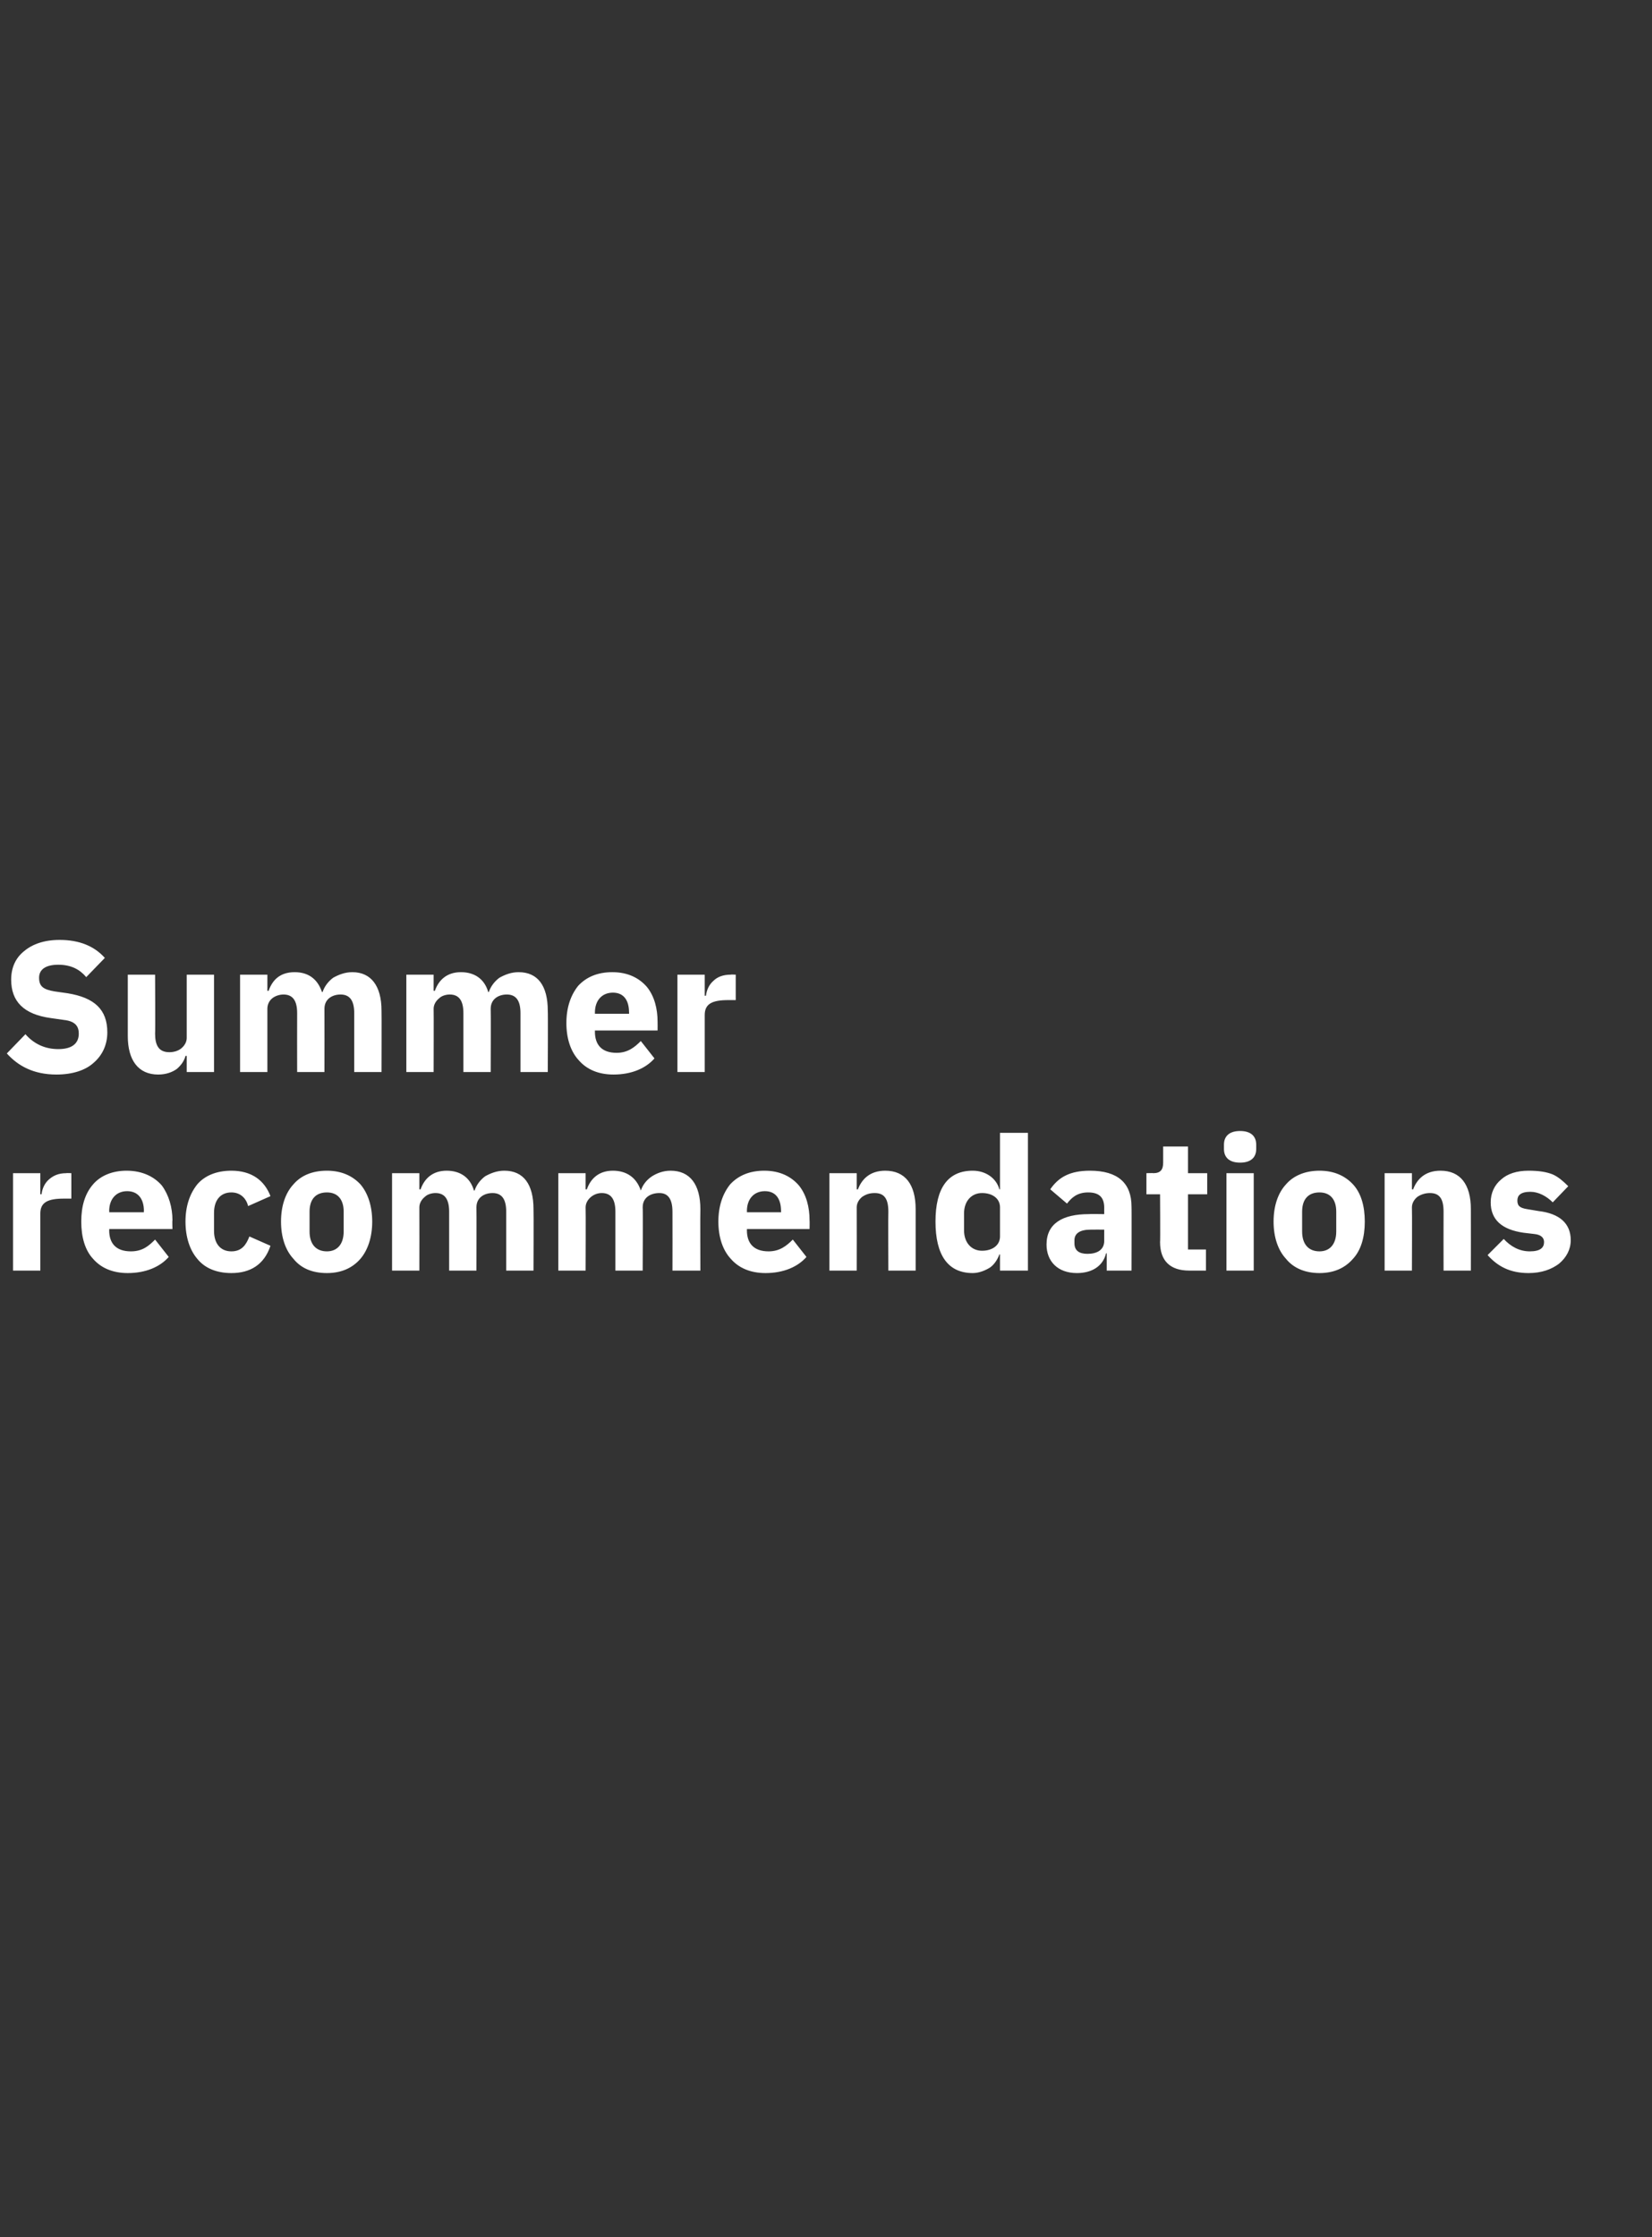 <?xml version="1.0" standalone="no"?><!DOCTYPE svg PUBLIC "-//W3C//DTD SVG 1.1//EN" "http://www.w3.org/Graphics/SVG/1.1/DTD/svg11.dtd"><svg xmlns="http://www.w3.org/2000/svg" version="1.1" width="266.3px" height="360.6px" viewBox="0 -1 266.3 360.6" style="top:-1px"><rect x="0" y="-1" width="266.3" height="360.6" fill="#333333" stroke="none"/>  <desc>Summer recommendations</desc>  <defs/>  <g id="Polygon192155">    <path d="M 6.5 203.8 C 6.5 203.8 6.51 194.6 6.5 194.6 C 6.5 192.8 7.7 192.2 10.3 192.2 C 10.35 192.2 11.5 192.2 11.5 192.2 L 11.5 188.1 C 11.5 188.1 10.68 188.06 10.7 188.1 C 9.4 188.1 8.6 188.5 7.9 189.1 C 7.2 189.7 6.8 190.6 6.7 191.5 C 6.66 191.48 6.5 191.5 6.5 191.5 L 6.5 188.1 L 2.1 188.1 L 2.1 203.8 L 6.5 203.8 Z M 27.2 201.6 C 27.2 201.6 25 198.8 25 198.8 C 24 199.8 23 200.7 21.1 200.7 C 18.7 200.7 17.6 199.4 17.6 197.3 C 17.64 197.3 17.6 197.1 17.6 197.1 L 27.8 197.1 C 27.8 197.1 27.75 195.74 27.8 195.7 C 27.8 193.6 27.2 191.6 26.1 190.1 C 24.9 188.7 23 187.7 20.4 187.7 C 18.1 187.7 16.2 188.5 15 189.9 C 13.7 191.4 13.1 193.4 13.1 195.9 C 13.1 198.4 13.7 200.5 15 201.9 C 16.3 203.4 18.2 204.2 20.6 204.2 C 23.5 204.2 25.8 203.2 27.2 201.6 Z M 23.2 194.2 C 23.16 194.18 23.2 194.4 23.2 194.4 L 17.6 194.4 C 17.6 194.4 17.64 194.21 17.6 194.2 C 17.6 192.3 18.7 191 20.5 191 C 22.3 191 23.2 192.3 23.2 194.2 Z M 43.6 199.8 C 43.6 199.8 40.2 198.3 40.2 198.3 C 39.7 199.6 39 200.7 37.3 200.7 C 35.5 200.7 34.5 199.4 34.5 197.4 C 34.5 197.4 34.5 194.5 34.5 194.5 C 34.5 192.5 35.5 191.2 37.3 191.2 C 38.8 191.2 39.7 192.2 40 193.4 C 40 193.4 43.6 191.8 43.6 191.8 C 42.6 189.2 40.5 187.7 37.3 187.7 C 34.9 187.7 33 188.5 31.8 189.9 C 30.6 191.4 29.9 193.4 29.9 195.9 C 29.9 198.4 30.6 200.5 31.8 201.9 C 33 203.4 34.9 204.2 37.3 204.2 C 40.4 204.2 42.6 202.8 43.6 199.8 Z M 58.1 201.9 C 59.3 200.5 60 198.4 60 195.9 C 60 193.4 59.3 191.3 58.1 189.9 C 56.8 188.5 55 187.7 52.7 187.7 C 50.3 187.7 48.5 188.5 47.3 189.9 C 46 191.3 45.3 193.4 45.3 195.9 C 45.3 198.4 46 200.5 47.3 201.9 C 48.5 203.4 50.3 204.2 52.7 204.2 C 55 204.2 56.8 203.4 58.1 201.9 Z M 49.9 197.5 C 49.9 197.5 49.9 194.3 49.9 194.3 C 49.9 192.3 50.9 191.2 52.7 191.2 C 54.4 191.2 55.4 192.3 55.4 194.3 C 55.4 194.3 55.4 197.5 55.4 197.5 C 55.4 199.5 54.4 200.7 52.7 200.7 C 50.9 200.7 49.9 199.5 49.9 197.5 Z M 67.6 203.8 C 67.6 203.8 67.62 193.61 67.6 193.6 C 67.6 192.9 68 192.3 68.5 191.9 C 68.9 191.5 69.6 191.3 70.2 191.3 C 71.7 191.3 72.4 192.3 72.4 194.3 C 72.39 194.3 72.4 203.8 72.4 203.8 L 76.8 203.8 C 76.8 203.8 76.83 193.61 76.8 193.6 C 76.8 192 78.1 191.3 79.4 191.3 C 80.9 191.3 81.6 192.3 81.6 194.3 C 81.6 194.3 81.6 203.8 81.6 203.8 L 86 203.8 C 86 203.8 86.04 193.94 86 193.9 C 86 189.9 84.4 187.7 81.3 187.7 C 80.1 187.7 79.1 188.1 78.2 188.6 C 77.4 189.2 76.8 190 76.5 190.9 C 76.5 190.9 76.4 190.9 76.4 190.9 C 75.8 188.8 74.2 187.7 72 187.7 C 69.7 187.7 68.4 189 67.8 190.7 C 67.8 190.73 67.6 190.7 67.6 190.7 L 67.6 188.1 L 63.2 188.1 L 63.2 203.8 L 67.6 203.8 Z M 94.4 203.8 C 94.4 203.8 94.44 193.61 94.4 193.6 C 94.4 192.9 94.8 192.3 95.3 191.9 C 95.8 191.5 96.4 191.3 97 191.3 C 98.5 191.3 99.2 192.3 99.2 194.3 C 99.21 194.3 99.2 203.8 99.2 203.8 L 103.6 203.8 C 103.6 203.8 103.65 193.61 103.6 193.6 C 103.6 192 104.9 191.3 106.3 191.3 C 107.7 191.3 108.4 192.3 108.4 194.3 C 108.42 194.3 108.4 203.8 108.4 203.8 L 112.9 203.8 C 112.9 203.8 112.86 193.94 112.9 193.9 C 112.9 189.9 111.2 187.7 108.1 187.7 C 106.9 187.7 105.9 188.1 105.1 188.6 C 104.2 189.2 103.6 190 103.3 190.9 C 103.3 190.9 103.3 190.9 103.3 190.9 C 102.6 188.8 101 187.7 98.8 187.7 C 96.5 187.7 95.2 189 94.6 190.7 C 94.62 190.73 94.4 190.7 94.4 190.7 L 94.4 188.1 L 90 188.1 L 90 203.8 L 94.4 203.8 Z M 130 201.6 C 130 201.6 127.8 198.8 127.8 198.8 C 126.8 199.8 125.7 200.7 123.9 200.7 C 121.5 200.7 120.4 199.4 120.4 197.3 C 120.42 197.3 120.4 197.1 120.4 197.1 L 130.5 197.1 C 130.5 197.1 130.53 195.74 130.5 195.7 C 130.5 193.6 130 191.6 128.8 190.1 C 127.6 188.7 125.8 187.7 123.2 187.7 C 120.8 187.7 119 188.5 117.7 189.9 C 116.5 191.4 115.8 193.4 115.8 195.9 C 115.8 198.4 116.5 200.5 117.8 201.9 C 119.1 203.4 121 204.2 123.4 204.2 C 126.3 204.2 128.6 203.2 130 201.6 Z M 125.9 194.2 C 125.94 194.18 125.9 194.4 125.9 194.4 L 120.4 194.4 C 120.4 194.4 120.42 194.21 120.4 194.2 C 120.4 192.3 121.5 191 123.3 191 C 125.1 191 125.9 192.3 125.9 194.2 Z M 138.1 203.8 C 138.1 203.8 138.12 193.61 138.1 193.6 C 138.1 192.9 138.5 192.3 139 191.9 C 139.6 191.5 140.2 191.3 141 191.3 C 142.6 191.3 143.2 192.3 143.2 194.3 C 143.16 194.3 143.2 203.8 143.2 203.8 L 147.6 203.8 C 147.6 203.8 147.6 193.94 147.6 193.9 C 147.6 189.9 145.9 187.7 142.7 187.7 C 140.2 187.7 138.9 189.1 138.3 190.7 C 138.3 190.73 138.1 190.7 138.1 190.7 L 138.1 188.1 L 133.7 188.1 L 133.7 203.8 L 138.1 203.8 Z M 161.2 203.8 L 165.7 203.8 L 165.7 181.6 L 161.2 181.6 L 161.2 190.7 C 161.2 190.7 161.07 190.7 161.1 190.7 C 160.6 188.9 158.9 187.7 156.8 187.7 C 152.8 187.7 150.8 190.5 150.8 195.9 C 150.8 201.3 152.8 204.2 156.8 204.2 C 157.8 204.2 158.8 203.8 159.6 203.3 C 160.3 202.8 160.8 202 161.1 201.2 C 161.07 201.17 161.2 201.2 161.2 201.2 L 161.2 203.8 Z M 155.4 197.3 C 155.4 197.3 155.4 194.6 155.4 194.6 C 155.4 192.6 156.6 191.3 158.3 191.3 C 160 191.3 161.2 192.2 161.2 193.6 C 161.2 193.6 161.2 198.3 161.2 198.3 C 161.2 199.7 160 200.6 158.3 200.6 C 156.6 200.6 155.4 199.3 155.4 197.3 Z M 182.4 193.5 C 182.43 193.46 182.4 203.8 182.4 203.8 L 178.4 203.8 L 178.4 201 C 178.4 201 178.26 201.05 178.3 201 C 177.8 203.1 176 204.2 173.6 204.2 C 170.5 204.2 168.7 202.3 168.7 199.6 C 168.7 196.2 171.3 194.7 175.5 194.7 C 175.5 194.66 178 194.7 178 194.7 C 178 194.7 177.99 193.67 178 193.7 C 178 192.1 177.3 191.2 175.4 191.2 C 173.6 191.2 172.7 192.1 172 193 C 172 193 169.3 190.7 169.3 190.7 C 170.6 188.8 172.4 187.7 175.7 187.7 C 180.2 187.7 182.4 189.7 182.4 193.5 Z M 178 197.2 C 178 197.2 175.83 197.18 175.8 197.2 C 174.1 197.2 173.2 197.8 173.2 198.9 C 173.2 198.9 173.2 199.4 173.2 199.4 C 173.2 200.6 174 201.1 175.3 201.1 C 176.8 201.1 178 200.5 178 199 C 177.99 199.04 178 197.2 178 197.2 Z M 194.4 203.8 L 194.4 200.4 L 191.5 200.4 L 191.5 191.5 L 194.6 191.5 L 194.6 188.1 L 191.5 188.1 L 191.5 183.8 L 187.5 183.8 C 187.5 183.8 187.5 186.38 187.5 186.4 C 187.5 187.5 187.1 188.1 185.9 188.1 C 185.94 188.06 184.8 188.1 184.8 188.1 L 184.8 191.5 L 187 191.5 C 187 191.5 187.05 199.22 187 199.2 C 187 202.2 188.6 203.8 191.7 203.8 C 191.73 203.81 194.4 203.8 194.4 203.8 Z M 202.5 184.2 C 202.5 184.2 202.5 183.5 202.5 183.5 C 202.5 182.2 201.7 181.3 199.9 181.3 C 198.1 181.3 197.3 182.2 197.3 183.5 C 197.3 183.5 197.3 184.2 197.3 184.2 C 197.3 185.5 198.1 186.4 199.9 186.4 C 201.7 186.4 202.5 185.5 202.5 184.2 Z M 197.7 203.8 L 202.1 203.8 L 202.1 188.1 L 197.7 188.1 L 197.7 203.8 Z M 218.1 201.9 C 219.4 200.5 220 198.4 220 195.9 C 220 193.4 219.4 191.3 218.1 189.9 C 216.8 188.5 215 187.7 212.7 187.7 C 210.4 187.7 208.5 188.5 207.3 189.9 C 206 191.3 205.3 193.4 205.3 195.9 C 205.3 198.4 206 200.5 207.3 201.9 C 208.5 203.4 210.4 204.2 212.7 204.2 C 215 204.2 216.8 203.4 218.1 201.9 Z M 209.9 197.5 C 209.9 197.5 209.9 194.3 209.9 194.3 C 209.9 192.3 210.9 191.2 212.7 191.2 C 214.4 191.2 215.4 192.3 215.4 194.3 C 215.4 194.3 215.4 197.5 215.4 197.5 C 215.4 199.5 214.4 200.7 212.7 200.7 C 210.9 200.7 209.9 199.5 209.9 197.5 Z M 227.6 203.8 C 227.6 203.8 227.64 193.61 227.6 193.6 C 227.6 192.9 228 192.3 228.5 191.9 C 229.1 191.5 229.8 191.3 230.5 191.3 C 232.1 191.3 232.7 192.3 232.7 194.3 C 232.68 194.3 232.7 203.8 232.7 203.8 L 237.1 203.8 C 237.1 203.8 237.12 193.94 237.1 193.9 C 237.1 189.9 235.4 187.7 232.2 187.7 C 229.7 187.7 228.4 189.1 227.8 190.7 C 227.82 190.73 227.6 190.7 227.6 190.7 L 227.6 188.1 L 223.2 188.1 L 223.2 203.8 L 227.6 203.8 Z M 251.3 202.7 C 252.5 201.7 253.2 200.4 253.2 198.9 C 253.2 196.2 251.4 194.6 248 194.2 C 248 194.2 246.2 193.9 246.2 193.9 C 244.9 193.7 244.6 193.3 244.6 192.5 C 244.6 191.7 245.1 191.1 246.7 191.1 C 248 191.1 249.3 191.8 250.3 192.8 C 250.3 192.8 252.8 190.2 252.8 190.2 C 252 189.4 251.2 188.7 250.3 188.3 C 249.3 187.9 248.1 187.7 246.4 187.7 C 244.5 187.7 243 188.2 242 189.1 C 240.9 190 240.3 191.3 240.3 192.8 C 240.3 195.6 242.1 197.2 245.6 197.7 C 245.6 197.7 247.3 197.9 247.3 197.9 C 248.4 198 248.9 198.5 248.9 199.2 C 248.9 200.1 248.3 200.7 246.6 200.7 C 244.9 200.7 243.5 199.9 242.4 198.7 C 242.4 198.7 239.8 201.3 239.8 201.3 C 241.4 203.1 243.4 204.2 246.4 204.2 C 248.5 204.2 250.1 203.6 251.3 202.7 Z " stroke="none" fill="#ffffff"/>  </g>  <g id="Polygon192154">    <path d="M 15.1 170.3 C 16.5 169.1 17.3 167.4 17.3 165.4 C 17.3 161.7 15.2 159.8 10.9 159.1 C 10.9 159.1 8.8 158.8 8.8 158.8 C 7 158.5 6.3 158 6.3 156.6 C 6.3 155.3 7.3 154.5 9.4 154.5 C 11.5 154.5 12.9 155.3 13.9 156.5 C 13.9 156.5 16.9 153.4 16.9 153.4 C 15.2 151.5 12.8 150.5 9.6 150.5 C 7.1 150.5 5.2 151.2 3.9 152.3 C 2.5 153.4 1.8 155 1.8 156.9 C 1.8 160.4 3.8 162.5 8.2 163.1 C 8.2 163.1 10.3 163.4 10.3 163.4 C 12.2 163.6 12.7 164.5 12.7 165.6 C 12.7 167.2 11.6 168.1 9.4 168.1 C 7.3 168.1 5.5 167.3 4.1 165.7 C 4.1 165.7 1.1 168.8 1.1 168.8 C 2.9 170.8 5.4 172.2 9.1 172.2 C 11.7 172.2 13.8 171.5 15.1 170.3 Z M 30.1 171.8 L 34.5 171.8 L 34.5 156.1 L 30.1 156.1 C 30.1 156.1 30.09 166.29 30.1 166.3 C 30.1 167 29.7 167.6 29.2 168 C 28.7 168.4 28 168.6 27.3 168.6 C 25.6 168.6 25 167.5 25 165.6 C 25.05 165.57 25 156.1 25 156.1 L 20.6 156.1 C 20.6 156.1 20.61 165.96 20.6 166 C 20.6 169.9 22.3 172.2 25.5 172.2 C 26.8 172.2 27.8 171.8 28.5 171.3 C 29.2 170.7 29.7 170 29.9 169.2 C 29.94 169.17 30.1 169.2 30.1 169.2 L 30.1 171.8 Z M 43.1 171.8 C 43.1 171.8 43.11 161.61 43.1 161.6 C 43.1 160.9 43.4 160.3 43.9 159.9 C 44.4 159.5 45.1 159.3 45.7 159.3 C 47.2 159.3 47.9 160.3 47.9 162.3 C 47.88 162.3 47.9 171.8 47.9 171.8 L 52.3 171.8 C 52.3 171.8 52.32 161.61 52.3 161.6 C 52.3 160 53.6 159.3 54.9 159.3 C 56.4 159.3 57.1 160.3 57.1 162.3 C 57.09 162.3 57.1 171.8 57.1 171.8 L 61.5 171.8 C 61.5 171.8 61.53 161.94 61.5 161.9 C 61.5 157.9 59.8 155.7 56.8 155.7 C 55.6 155.7 54.6 156.1 53.7 156.6 C 52.9 157.2 52.3 158 52 158.9 C 52 158.9 51.9 158.9 51.9 158.9 C 51.2 156.8 49.7 155.7 47.5 155.7 C 45.1 155.7 43.9 157 43.3 158.7 C 43.29 158.73 43.1 158.7 43.1 158.7 L 43.1 156.1 L 38.7 156.1 L 38.7 171.8 L 43.1 171.8 Z M 69.9 171.8 C 69.9 171.8 69.93 161.61 69.9 161.6 C 69.9 160.9 70.3 160.3 70.8 159.9 C 71.2 159.5 71.9 159.3 72.5 159.3 C 74 159.3 74.7 160.3 74.7 162.3 C 74.7 162.3 74.7 171.8 74.7 171.8 L 79.1 171.8 C 79.1 171.8 79.14 161.61 79.1 161.6 C 79.1 160 80.4 159.3 81.7 159.3 C 83.2 159.3 83.9 160.3 83.9 162.3 C 83.91 162.3 83.9 171.8 83.9 171.8 L 88.3 171.8 C 88.3 171.8 88.35 161.94 88.3 161.9 C 88.3 157.9 86.7 155.7 83.6 155.7 C 82.4 155.7 81.4 156.1 80.5 156.6 C 79.7 157.2 79.1 158 78.8 158.9 C 78.8 158.9 78.7 158.9 78.7 158.9 C 78.1 156.8 76.5 155.7 74.3 155.7 C 72 155.7 70.7 157 70.1 158.7 C 70.11 158.73 69.9 158.7 69.9 158.7 L 69.9 156.1 L 65.5 156.1 L 65.5 171.8 L 69.9 171.8 Z M 105.5 169.6 C 105.5 169.6 103.3 166.8 103.3 166.8 C 102.3 167.8 101.2 168.7 99.4 168.7 C 97 168.7 95.9 167.4 95.9 165.3 C 95.91 165.3 95.9 165.1 95.9 165.1 L 106 165.1 C 106 165.1 106.02 163.74 106 163.7 C 106 161.6 105.5 159.6 104.3 158.1 C 103.1 156.7 101.3 155.7 98.7 155.7 C 96.3 155.7 94.5 156.5 93.2 157.9 C 92 159.4 91.3 161.4 91.3 163.9 C 91.3 166.4 92 168.5 93.3 169.9 C 94.6 171.4 96.5 172.2 98.9 172.2 C 101.8 172.2 104.1 171.2 105.5 169.6 Z M 101.4 162.2 C 101.43 162.18 101.4 162.4 101.4 162.4 L 95.9 162.4 C 95.9 162.4 95.91 162.21 95.9 162.2 C 95.9 160.3 97 159 98.8 159 C 100.6 159 101.4 160.3 101.4 162.2 Z M 113.6 171.8 C 113.6 171.8 113.61 162.6 113.6 162.6 C 113.6 160.8 114.8 160.2 117.4 160.2 C 117.45 160.2 118.6 160.2 118.6 160.2 L 118.6 156.1 C 118.6 156.1 117.78 156.06 117.8 156.1 C 116.5 156.1 115.6 156.5 115 157.1 C 114.3 157.7 113.9 158.6 113.8 159.5 C 113.76 159.48 113.6 159.5 113.6 159.5 L 113.6 156.1 L 109.2 156.1 L 109.2 171.8 L 113.6 171.8 Z " stroke="none" fill="#ffffff"/>  </g></svg>